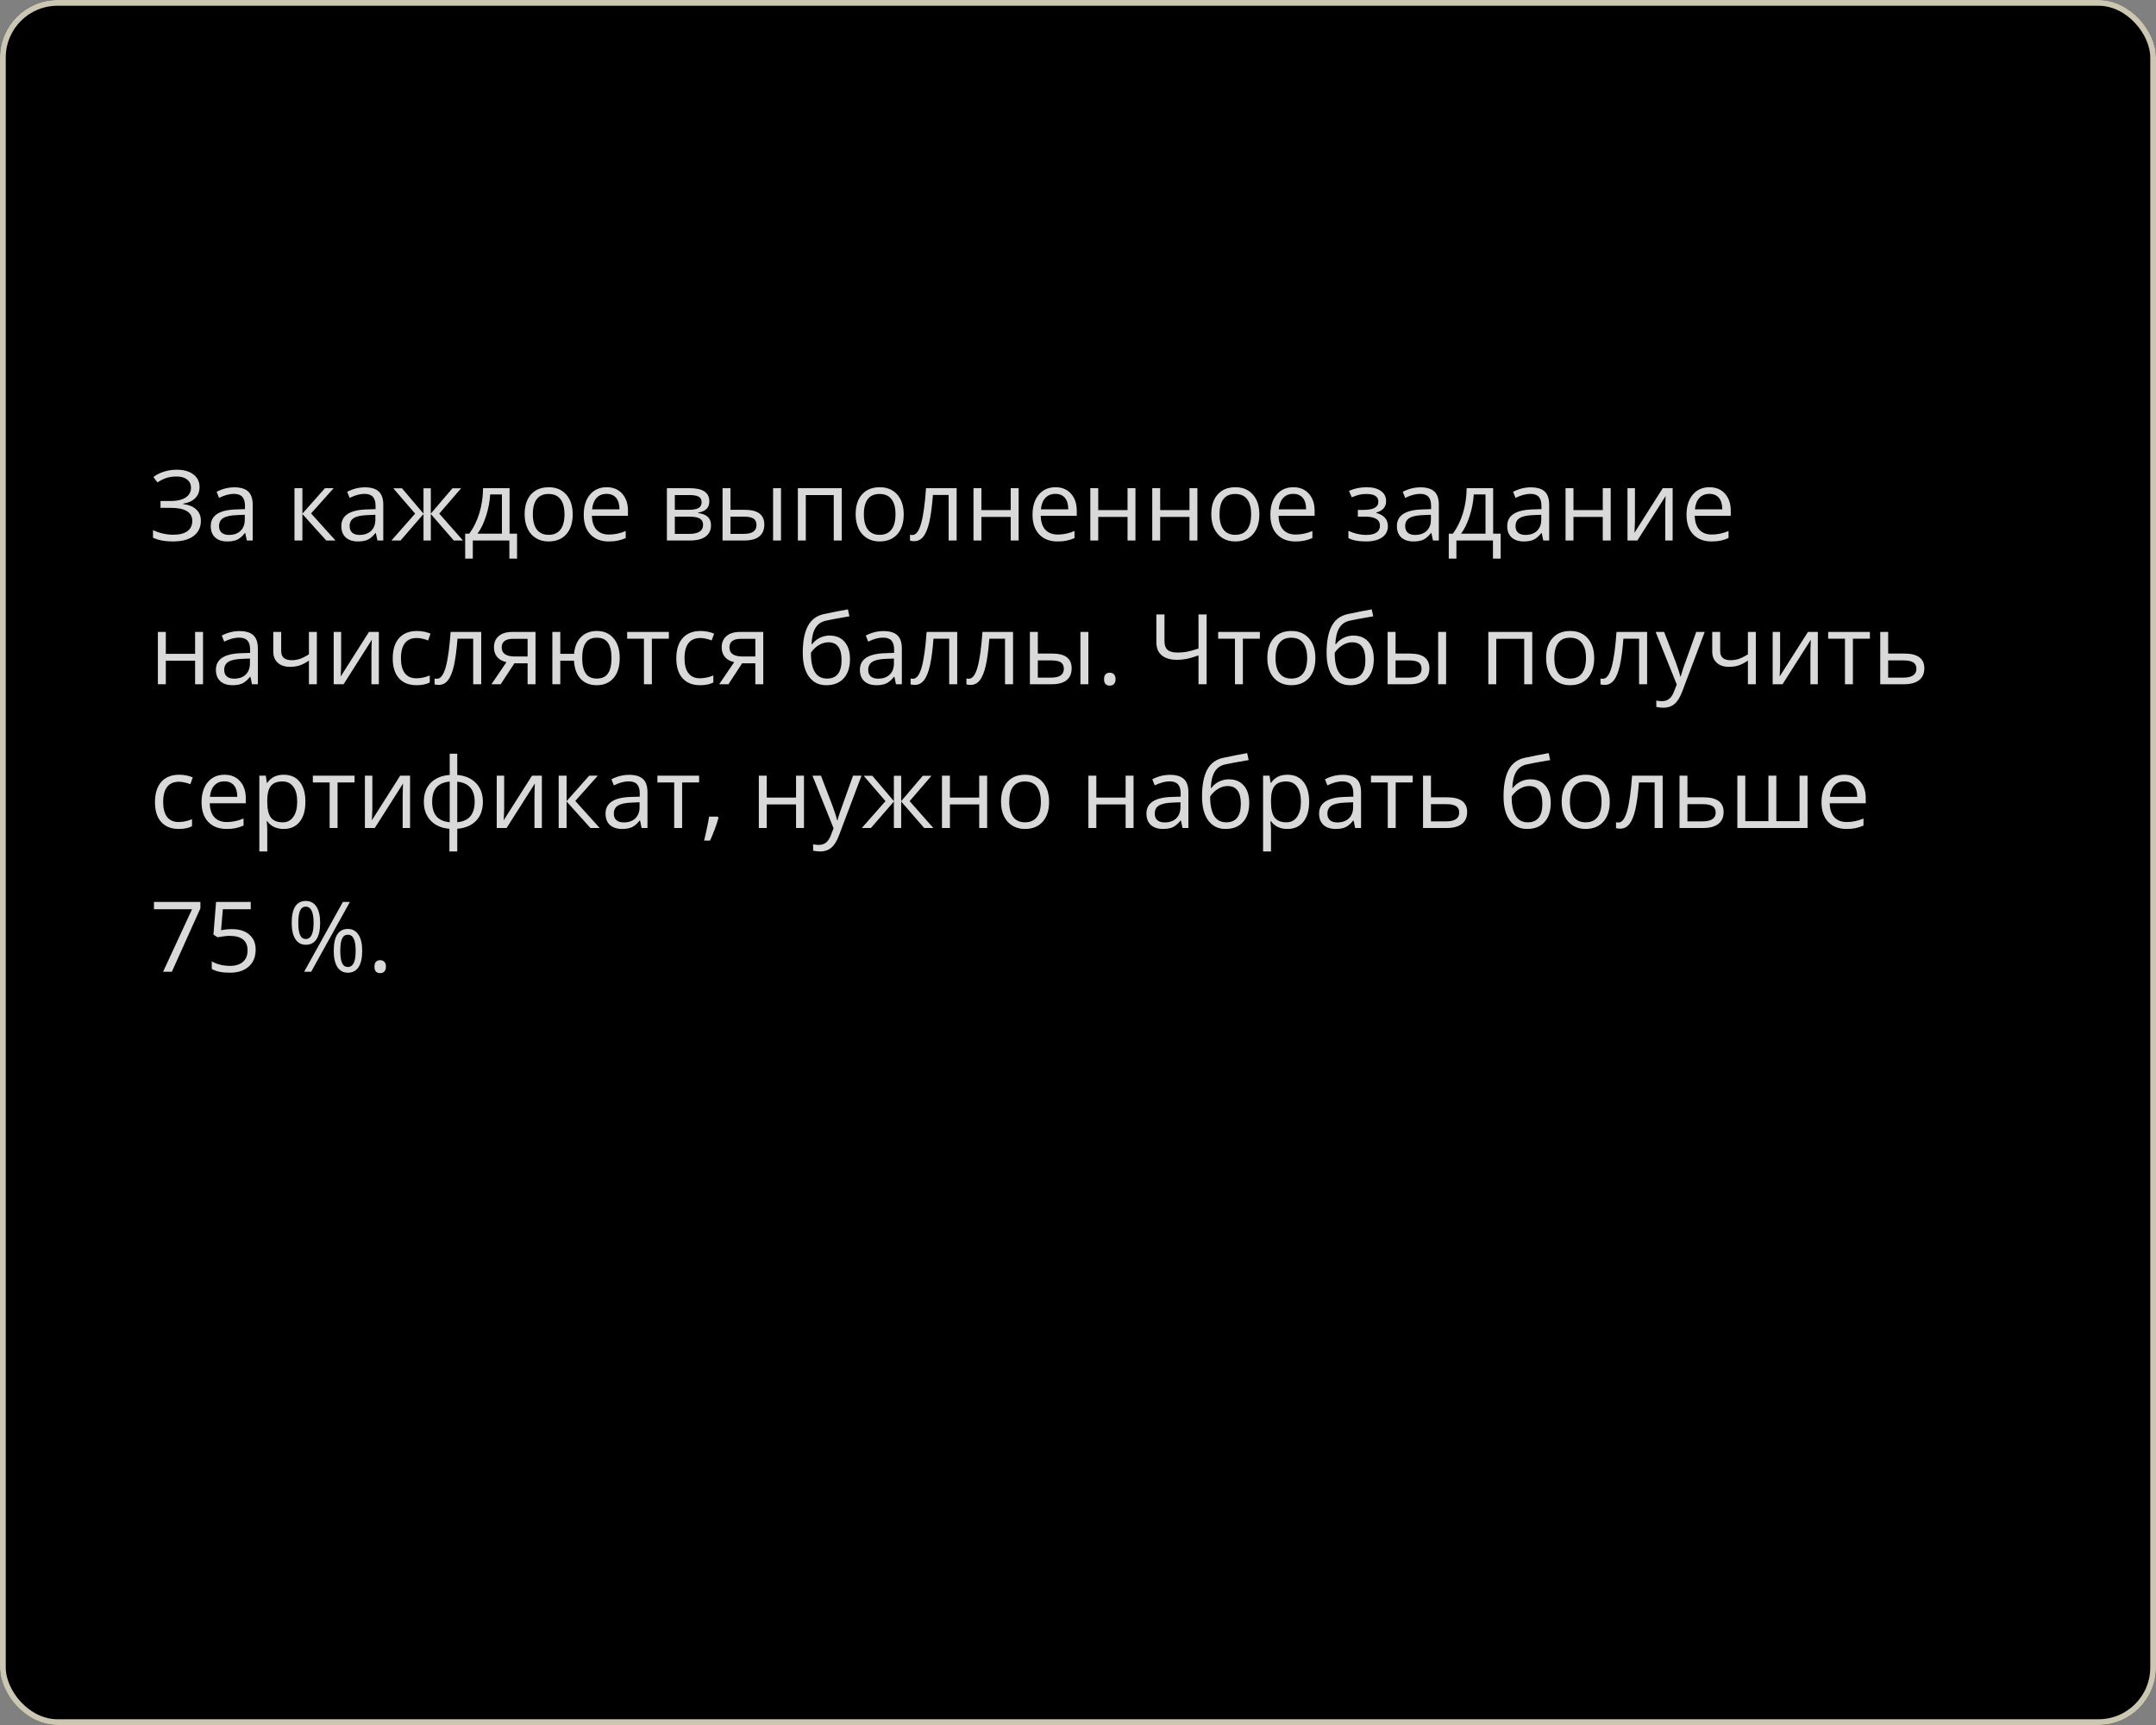 <?xml version="1.0" encoding="UTF-8"?> <svg xmlns="http://www.w3.org/2000/svg" width="375" height="300" viewBox="0 0 375 300" fill="none"><rect x="0" y="0" width="375" height="300" fill="#808080" stroke="none"/> <rect width="375" height="300" rx="10" fill="black"></rect> <rect x="0.5" y="0.5" width="374" height="299" rx="9.5" stroke="#FFF8E0" stroke-opacity="0.8"></rect> <path d="M34.708 84.703C34.708 85.5 34.453 86.147 33.944 86.645C33.44 87.144 32.743 87.459 31.852 87.592V87.658C32.865 87.796 33.631 88.115 34.151 88.613C34.677 89.111 34.94 89.761 34.94 90.564C34.94 91.698 34.517 92.583 33.67 93.22C32.823 93.851 31.628 94.166 30.084 94.166C28.673 94.166 27.516 93.947 26.614 93.51V92.199C27.145 92.453 27.718 92.65 28.332 92.788C28.952 92.926 29.547 92.996 30.117 92.996C31.213 92.996 32.04 92.788 32.599 92.373C33.164 91.958 33.446 91.36 33.446 90.58C33.446 89.838 33.133 89.277 32.508 88.895C31.888 88.513 30.961 88.322 29.727 88.322H27.918V87.135H29.652C30.787 87.135 31.664 86.933 32.284 86.529C32.909 86.12 33.222 85.55 33.222 84.819C33.222 84.227 32.998 83.754 32.549 83.4C32.101 83.046 31.498 82.869 30.74 82.869C30.131 82.869 29.58 82.938 29.088 83.076C28.595 83.215 28.025 83.488 27.378 83.898L26.681 82.952C27.24 82.537 27.865 82.224 28.557 82.014C29.254 81.798 29.976 81.69 30.723 81.69C31.968 81.69 32.942 81.964 33.645 82.512C34.353 83.054 34.708 83.784 34.708 84.703ZM42.934 94L42.66 92.705H42.593C42.139 93.275 41.686 93.662 41.232 93.867C40.784 94.066 40.222 94.166 39.547 94.166C38.645 94.166 37.937 93.934 37.422 93.469C36.913 93.004 36.658 92.343 36.658 91.485C36.658 89.648 38.127 88.685 41.066 88.596L42.61 88.546V87.982C42.61 87.268 42.455 86.742 42.145 86.405C41.841 86.062 41.351 85.89 40.676 85.89C39.918 85.89 39.06 86.123 38.102 86.587L37.679 85.533C38.127 85.29 38.617 85.099 39.148 84.96C39.685 84.822 40.222 84.753 40.759 84.753C41.843 84.753 42.646 84.994 43.166 85.475C43.692 85.957 43.955 86.728 43.955 87.791V94H42.934ZM39.821 93.029C40.678 93.029 41.351 92.794 41.838 92.323C42.33 91.853 42.577 91.194 42.577 90.348V89.526L41.199 89.584C40.103 89.623 39.312 89.794 38.825 90.099C38.343 90.397 38.102 90.865 38.102 91.501C38.102 91.999 38.252 92.379 38.551 92.639C38.855 92.899 39.279 93.029 39.821 93.029ZM56.522 84.902H58.033L54.106 89.293L58.356 94H56.746L52.596 89.393V94H51.218V84.902H52.596V89.327L56.522 84.902ZM65.644 94L65.371 92.705H65.304C64.85 93.275 64.397 93.662 63.943 93.867C63.495 94.066 62.933 94.166 62.258 94.166C61.356 94.166 60.648 93.934 60.133 93.469C59.624 93.004 59.369 92.343 59.369 91.485C59.369 89.648 60.838 88.685 63.777 88.596L65.321 88.546V87.982C65.321 87.268 65.166 86.742 64.856 86.405C64.552 86.062 64.062 85.89 63.387 85.89C62.629 85.89 61.771 86.123 60.813 86.587L60.39 85.533C60.838 85.29 61.328 85.099 61.859 84.96C62.396 84.822 62.933 84.753 63.47 84.753C64.554 84.753 65.357 84.994 65.877 85.475C66.403 85.957 66.665 86.728 66.665 87.791V94H65.644ZM62.532 93.029C63.389 93.029 64.062 92.794 64.549 92.323C65.041 91.853 65.288 91.194 65.288 90.348V89.526L63.91 89.584C62.814 89.623 62.023 89.794 61.536 90.099C61.054 90.397 60.813 90.865 60.813 91.501C60.813 91.999 60.963 92.379 61.262 92.639C61.566 92.899 61.989 93.029 62.532 93.029ZM73.663 84.919H74.933V89.327L78.693 84.919H80.204L76.402 89.327L80.528 94H78.934L74.933 89.393V94H73.663V89.393L69.67 94H68.085L72.202 89.327L68.409 84.919H69.919L73.663 89.327V84.919ZM89.933 97.146H88.596V94H82.238V97.146H80.91V92.813H81.624C82.365 91.806 82.946 90.624 83.367 89.269C83.787 87.913 84.006 86.457 84.022 84.902H88.629V92.813H89.933V97.146ZM87.301 92.813V85.99H85.259C85.187 87.218 84.949 88.463 84.545 89.725C84.147 90.981 83.649 92.011 83.051 92.813H87.301ZM99.611 89.443C99.611 90.926 99.238 92.085 98.491 92.921C97.744 93.751 96.712 94.166 95.394 94.166C94.581 94.166 93.859 93.975 93.228 93.593C92.597 93.211 92.11 92.664 91.767 91.95C91.424 91.236 91.252 90.4 91.252 89.443C91.252 87.96 91.623 86.806 92.365 85.981C93.106 85.151 94.136 84.736 95.453 84.736C96.725 84.736 97.735 85.16 98.482 86.006C99.235 86.853 99.611 87.999 99.611 89.443ZM92.68 89.443C92.68 90.605 92.913 91.49 93.377 92.099C93.842 92.708 94.526 93.012 95.428 93.012C96.33 93.012 97.013 92.711 97.478 92.107C97.948 91.499 98.184 90.611 98.184 89.443C98.184 88.286 97.948 87.409 97.478 86.811C97.013 86.208 96.324 85.907 95.411 85.907C94.509 85.907 93.829 86.203 93.369 86.795C92.91 87.387 92.68 88.27 92.68 89.443ZM105.878 94.166C104.534 94.166 103.471 93.757 102.691 92.938C101.916 92.118 101.529 90.981 101.529 89.526C101.529 88.059 101.889 86.894 102.608 86.031C103.333 85.168 104.304 84.736 105.521 84.736C106.661 84.736 107.563 85.113 108.228 85.865C108.892 86.612 109.224 87.6 109.224 88.829V89.7H102.957C102.984 90.768 103.253 91.579 103.762 92.132C104.276 92.686 104.999 92.962 105.928 92.962C106.908 92.962 107.876 92.758 108.833 92.348V93.577C108.347 93.787 107.884 93.936 107.447 94.025C107.016 94.119 106.493 94.166 105.878 94.166ZM105.505 85.89C104.774 85.89 104.191 86.128 103.753 86.604C103.322 87.08 103.067 87.738 102.99 88.58H107.746C107.746 87.711 107.552 87.047 107.165 86.587C106.778 86.123 106.224 85.89 105.505 85.89ZM123.376 87.185C123.376 87.777 123.205 88.228 122.862 88.538C122.524 88.842 122.048 89.047 121.434 89.152V89.227C122.209 89.332 122.773 89.559 123.127 89.908C123.487 90.256 123.667 90.738 123.667 91.352C123.667 92.199 123.354 92.852 122.729 93.311C122.109 93.77 121.202 94 120.006 94H115.997V84.902H119.99C122.248 84.902 123.376 85.663 123.376 87.185ZM122.289 91.261C122.289 90.768 122.101 90.411 121.725 90.19C121.354 89.963 120.737 89.85 119.874 89.85H117.375V92.846H119.907C121.495 92.846 122.289 92.318 122.289 91.261ZM122.032 87.318C122.032 86.875 121.86 86.562 121.517 86.38C121.18 86.192 120.665 86.098 119.973 86.098H117.375V88.663H119.708C120.56 88.663 121.16 88.558 121.509 88.347C121.857 88.137 122.032 87.794 122.032 87.318ZM127.054 88.663H129.536C130.692 88.663 131.547 88.878 132.101 89.31C132.66 89.736 132.939 90.375 132.939 91.228C132.939 92.141 132.643 92.832 132.051 93.303C131.464 93.768 130.598 94 129.453 94H125.676V84.902H127.054V88.663ZM135.844 94H134.466V84.902H135.844V94ZM127.054 89.85V92.846H129.386C130.847 92.846 131.578 92.334 131.578 91.311C131.578 90.801 131.409 90.431 131.071 90.198C130.734 89.966 130.158 89.85 129.345 89.85H127.054ZM140.152 94H138.774V84.902H146.411V94H145.017V86.098H140.152V94ZM157.186 89.443C157.186 90.926 156.812 92.085 156.065 92.921C155.318 93.751 154.286 94.166 152.969 94.166C152.155 94.166 151.433 93.975 150.802 93.593C150.171 93.211 149.684 92.664 149.341 91.95C148.998 91.236 148.827 90.4 148.827 89.443C148.827 87.96 149.197 86.806 149.939 85.981C150.681 85.151 151.71 84.736 153.027 84.736C154.3 84.736 155.31 85.16 156.057 86.006C156.809 86.853 157.186 87.999 157.186 89.443ZM150.254 89.443C150.254 90.605 150.487 91.49 150.952 92.099C151.417 92.708 152.1 93.012 153.002 93.012C153.904 93.012 154.587 92.711 155.052 92.107C155.523 91.499 155.758 90.611 155.758 89.443C155.758 88.286 155.523 87.409 155.052 86.811C154.587 86.208 153.898 85.907 152.985 85.907C152.083 85.907 151.403 86.203 150.943 86.795C150.484 87.387 150.254 88.27 150.254 89.443ZM166.391 94H164.997V86.081H162.266C162.116 88.051 161.909 89.614 161.643 90.771C161.377 91.928 161.032 92.774 160.605 93.311C160.185 93.848 159.648 94.116 158.995 94.116C158.696 94.116 158.458 94.083 158.281 94.017V92.996C158.403 93.029 158.541 93.045 158.696 93.045C159.333 93.045 159.839 92.373 160.215 91.028C160.592 89.684 160.877 87.642 161.07 84.902H166.391V94ZM170.699 84.902V88.712H175.796V84.902H177.174V94H175.796V89.899H170.699V94H169.321V84.902H170.699ZM183.939 94.166C182.594 94.166 181.532 93.757 180.751 92.938C179.977 92.118 179.589 90.981 179.589 89.526C179.589 88.059 179.949 86.894 180.668 86.031C181.393 85.168 182.365 84.736 183.582 84.736C184.722 84.736 185.624 85.113 186.288 85.865C186.952 86.612 187.284 87.6 187.284 88.829V89.7H181.017C181.045 90.768 181.313 91.579 181.822 92.132C182.337 92.686 183.059 92.962 183.989 92.962C184.968 92.962 185.937 92.758 186.894 92.348V93.577C186.407 93.787 185.945 93.936 185.508 94.025C185.076 94.119 184.553 94.166 183.939 94.166ZM183.565 85.89C182.835 85.89 182.251 86.128 181.814 86.604C181.382 87.08 181.128 87.738 181.05 88.58H185.807C185.807 87.711 185.613 87.047 185.226 86.587C184.838 86.123 184.285 85.89 183.565 85.89ZM191.02 84.902V88.712H196.116V84.902H197.494V94H196.116V89.899H191.02V94H189.642V84.902H191.02ZM201.794 84.902V88.712H206.891V84.902H208.269V94H206.891V89.899H201.794V94H200.416V84.902H201.794ZM219.043 89.443C219.043 90.926 218.669 92.085 217.922 92.921C217.175 93.751 216.143 94.166 214.826 94.166C214.013 94.166 213.291 93.975 212.66 93.593C212.029 93.211 211.542 92.664 211.199 91.95C210.856 91.236 210.684 90.4 210.684 89.443C210.684 87.96 211.055 86.806 211.796 85.981C212.538 85.151 213.567 84.736 214.884 84.736C216.157 84.736 217.167 85.16 217.914 86.006C218.667 86.853 219.043 87.999 219.043 89.443ZM212.112 89.443C212.112 90.605 212.344 91.49 212.809 92.099C213.274 92.708 213.957 93.012 214.859 93.012C215.761 93.012 216.445 92.711 216.91 92.107C217.38 91.499 217.615 90.611 217.615 89.443C217.615 88.286 217.38 87.409 216.91 86.811C216.445 86.208 215.756 85.907 214.843 85.907C213.941 85.907 213.26 86.203 212.801 86.795C212.341 87.387 212.112 88.27 212.112 89.443ZM225.31 94.166C223.965 94.166 222.903 93.757 222.123 92.938C221.348 92.118 220.96 90.981 220.96 89.526C220.96 88.059 221.32 86.894 222.04 86.031C222.764 85.168 223.736 84.736 224.953 84.736C226.093 84.736 226.995 85.113 227.659 85.865C228.323 86.612 228.655 87.6 228.655 88.829V89.7H222.388C222.416 90.768 222.684 91.579 223.193 92.132C223.708 92.686 224.43 92.962 225.36 92.962C226.339 92.962 227.308 92.758 228.265 92.348V93.577C227.778 93.787 227.316 93.936 226.879 94.025C226.447 94.119 225.924 94.166 225.31 94.166ZM224.937 85.89C224.206 85.89 223.622 86.128 223.185 86.604C222.753 87.08 222.499 87.738 222.421 88.58H227.178C227.178 87.711 226.984 87.047 226.597 86.587C226.209 86.123 225.656 85.89 224.937 85.89ZM237.164 88.679C238.885 88.679 239.745 88.203 239.745 87.251C239.745 86.355 239.048 85.907 237.653 85.907C237.227 85.907 236.84 85.945 236.491 86.023C236.143 86.1 235.686 86.255 235.122 86.488L234.632 85.367C235.573 84.947 236.599 84.736 237.711 84.736C238.757 84.736 239.582 84.952 240.185 85.384C240.788 85.81 241.09 86.394 241.09 87.135C241.09 88.153 240.523 88.82 239.388 89.136V89.202C240.085 89.407 240.595 89.7 240.916 90.082C241.236 90.458 241.397 90.931 241.397 91.501C241.397 92.343 241.057 92.998 240.376 93.469C239.701 93.934 238.766 94.166 237.57 94.166C236.259 94.166 235.246 93.97 234.532 93.577V92.315C235.545 92.791 236.569 93.029 237.604 93.029C238.4 93.029 239.001 92.893 239.405 92.622C239.814 92.345 240.019 91.95 240.019 91.435C240.019 90.378 239.159 89.85 237.438 89.85H236.176V88.679H237.164ZM249.241 94L248.967 92.705H248.901C248.447 93.275 247.993 93.662 247.54 93.867C247.091 94.066 246.53 94.166 245.854 94.166C244.952 94.166 244.244 93.934 243.729 93.469C243.22 93.004 242.966 92.343 242.966 91.485C242.966 89.648 244.435 88.685 247.374 88.596L248.917 88.546V87.982C248.917 87.268 248.763 86.742 248.453 86.405C248.148 86.062 247.659 85.89 246.983 85.89C246.225 85.89 245.368 86.123 244.41 86.587L243.987 85.533C244.435 85.29 244.925 85.099 245.456 84.96C245.993 84.822 246.53 84.753 247.066 84.753C248.151 84.753 248.953 84.994 249.474 85.475C249.999 85.957 250.262 86.728 250.262 87.791V94H249.241ZM246.128 93.029C246.986 93.029 247.659 92.794 248.146 92.323C248.638 91.853 248.884 91.194 248.884 90.348V89.526L247.506 89.584C246.411 89.623 245.619 89.794 245.132 90.099C244.651 90.397 244.41 90.865 244.41 91.501C244.41 91.999 244.56 92.379 244.858 92.639C245.163 92.899 245.586 93.029 246.128 93.029ZM261.012 97.146H259.675V94H253.317V97.146H251.989V92.813H252.703C253.444 91.806 254.025 90.624 254.446 89.269C254.866 87.913 255.085 86.457 255.102 84.902H259.708V92.813H261.012V97.146ZM258.38 92.813V85.99H256.338C256.266 87.218 256.028 88.463 255.625 89.725C255.226 90.981 254.728 92.011 254.13 92.813H258.38ZM268.433 94L268.159 92.705H268.092C267.639 93.275 267.185 93.662 266.731 93.867C266.283 94.066 265.721 94.166 265.046 94.166C264.144 94.166 263.436 93.934 262.921 93.469C262.412 93.004 262.157 92.343 262.157 91.485C262.157 89.648 263.626 88.685 266.565 88.596L268.109 88.546V87.982C268.109 87.268 267.954 86.742 267.644 86.405C267.34 86.062 266.85 85.89 266.175 85.89C265.417 85.89 264.559 86.123 263.602 86.587L263.178 85.533C263.626 85.29 264.116 85.099 264.647 84.96C265.184 84.822 265.721 84.753 266.258 84.753C267.342 84.753 268.145 84.994 268.665 85.475C269.191 85.957 269.454 86.728 269.454 87.791V94H268.433ZM265.32 93.029C266.178 93.029 266.85 92.794 267.337 92.323C267.829 91.853 268.076 91.194 268.076 90.348V89.526L266.698 89.584C265.602 89.623 264.811 89.794 264.324 90.099C263.842 90.397 263.602 90.865 263.602 91.501C263.602 91.999 263.751 92.379 264.05 92.639C264.354 92.899 264.778 93.029 265.32 93.029ZM273.679 84.902V88.712H278.775V84.902H280.153V94H278.775V89.899H273.679V94H272.301V84.902H273.679ZM284.37 84.902V90.671L284.312 92.182L284.287 92.655L289.209 84.902H290.928V94H289.641V88.439L289.666 87.343L289.708 86.264L284.793 94H283.075V84.902H284.37ZM297.693 94.166C296.348 94.166 295.286 93.757 294.505 92.938C293.731 92.118 293.343 90.981 293.343 89.526C293.343 88.059 293.703 86.894 294.422 86.031C295.147 85.168 296.118 84.736 297.336 84.736C298.476 84.736 299.378 85.113 300.042 85.865C300.706 86.612 301.038 87.6 301.038 88.829V89.7H294.771C294.799 90.768 295.067 91.579 295.576 92.132C296.091 92.686 296.813 92.962 297.743 92.962C298.722 92.962 299.691 92.758 300.648 92.348V93.577C300.161 93.787 299.699 93.936 299.262 94.025C298.83 94.119 298.307 94.166 297.693 94.166ZM297.319 85.89C296.589 85.89 296.005 86.128 295.568 86.604C295.136 87.08 294.882 87.738 294.804 88.58H299.561C299.561 87.711 299.367 87.047 298.979 86.587C298.592 86.123 298.039 85.89 297.319 85.89ZM28.839 109.902V113.712H33.935V109.902H35.313V119H33.935V114.899H28.839V119H27.461V109.902H28.839ZM43.83 119L43.556 117.705H43.49C43.036 118.275 42.582 118.662 42.128 118.867C41.68 119.066 41.118 119.166 40.443 119.166C39.541 119.166 38.833 118.934 38.318 118.469C37.809 118.004 37.555 117.343 37.555 116.485C37.555 114.648 39.024 113.685 41.962 113.596L43.506 113.546V112.982C43.506 112.268 43.351 111.742 43.041 111.405C42.737 111.062 42.247 110.89 41.572 110.89C40.814 110.89 39.956 111.123 38.999 111.587L38.576 110.533C39.024 110.29 39.514 110.099 40.045 109.96C40.582 109.822 41.118 109.753 41.655 109.753C42.74 109.753 43.542 109.994 44.062 110.475C44.588 110.957 44.851 111.729 44.851 112.791V119H43.83ZM40.717 118.029C41.575 118.029 42.247 117.794 42.734 117.323C43.227 116.853 43.473 116.194 43.473 115.348V114.526L42.095 114.584C40.999 114.623 40.208 114.794 39.721 115.099C39.24 115.397 38.999 115.865 38.999 116.501C38.999 117 39.148 117.379 39.447 117.639C39.752 117.899 40.175 118.029 40.717 118.029ZM48.91 109.902V113.223C48.91 114.285 49.516 114.816 50.728 114.816C51.232 114.816 51.713 114.739 52.172 114.584C52.632 114.429 53.152 114.166 53.733 113.795V109.902H55.111V119H53.733V114.883C53.152 115.281 52.612 115.563 52.114 115.729C51.622 115.89 51.063 115.97 50.438 115.97C49.53 115.97 48.819 115.732 48.304 115.256C47.79 114.78 47.532 114.136 47.532 113.322V109.902H48.91ZM59.336 109.902V115.671L59.278 117.182L59.253 117.655L64.175 109.902H65.894V119H64.607V113.438L64.632 112.343L64.673 111.264L59.759 119H58.041V109.902H59.336ZM72.451 119.166C71.134 119.166 70.113 118.762 69.388 117.954C68.669 117.141 68.309 115.992 68.309 114.509C68.309 112.987 68.674 111.812 69.405 110.981C70.141 110.151 71.187 109.736 72.543 109.736C72.98 109.736 73.417 109.783 73.854 109.877C74.291 109.972 74.634 110.082 74.883 110.209L74.46 111.38C74.156 111.258 73.824 111.159 73.464 111.081C73.104 110.998 72.786 110.957 72.509 110.957C70.661 110.957 69.737 112.135 69.737 114.493C69.737 115.611 69.961 116.468 70.409 117.066C70.863 117.664 71.533 117.962 72.418 117.962C73.176 117.962 73.954 117.799 74.751 117.473V118.693C74.142 119.008 73.375 119.166 72.451 119.166ZM83.699 119H82.304V111.081H79.573C79.424 113.051 79.216 114.614 78.951 115.771C78.685 116.928 78.339 117.774 77.913 118.311C77.493 118.848 76.956 119.116 76.303 119.116C76.004 119.116 75.766 119.083 75.589 119.017V117.996C75.711 118.029 75.849 118.045 76.004 118.045C76.64 118.045 77.147 117.373 77.523 116.028C77.899 114.684 78.184 112.642 78.378 109.902H83.699V119ZM87.085 119H85.475L88.09 115.157C87.387 115.002 86.847 114.703 86.471 114.26C86.1 113.812 85.915 113.25 85.915 112.575C85.915 111.745 86.195 111.092 86.753 110.616C87.312 110.14 88.093 109.902 89.094 109.902H93.145V119H91.767V115.364H89.468L87.085 119ZM87.26 112.592C87.26 113.643 88.023 114.169 89.551 114.169H91.767V111.098H89.269C87.929 111.098 87.26 111.596 87.26 112.592ZM107.788 114.443C107.788 115.931 107.431 117.091 106.717 117.921C106.008 118.751 105.035 119.166 103.795 119.166C102.616 119.166 101.681 118.798 100.989 118.062C100.298 117.32 99.913 116.266 99.835 114.899H97.453V119H96.075V109.902H97.453V113.712H99.852C99.963 112.451 100.367 111.474 101.064 110.782C101.761 110.085 102.683 109.736 103.828 109.736C105.046 109.736 106.008 110.16 106.717 111.006C107.431 111.847 107.788 112.993 107.788 114.443ZM101.263 114.443C101.263 115.611 101.465 116.499 101.869 117.107C102.273 117.711 102.921 118.012 103.812 118.012C104.686 118.012 105.328 117.719 105.737 117.132C106.152 116.54 106.36 115.644 106.36 114.443C106.36 113.281 106.158 112.401 105.754 111.803C105.35 111.206 104.702 110.907 103.812 110.907C102.921 110.907 102.273 111.206 101.869 111.803C101.465 112.401 101.263 113.281 101.263 114.443ZM116.337 111.081H113.382V119H112.004V111.081H109.083V109.902H116.337V111.081ZM121.774 119.166C120.457 119.166 119.436 118.762 118.711 117.954C117.992 117.141 117.632 115.992 117.632 114.509C117.632 112.987 117.998 111.812 118.728 110.981C119.464 110.151 120.51 109.736 121.866 109.736C122.303 109.736 122.74 109.783 123.177 109.877C123.614 109.972 123.958 110.082 124.207 110.209L123.783 111.38C123.479 111.258 123.147 111.159 122.787 111.081C122.427 110.998 122.109 110.957 121.833 110.957C119.984 110.957 119.06 112.135 119.06 114.493C119.06 115.611 119.284 116.468 119.732 117.066C120.186 117.664 120.856 117.962 121.741 117.962C122.499 117.962 123.277 117.799 124.074 117.473V118.693C123.465 119.008 122.699 119.166 121.774 119.166ZM126.697 119H125.086L127.701 115.157C126.998 115.002 126.459 114.703 126.083 114.26C125.712 113.812 125.526 113.25 125.526 112.575C125.526 111.745 125.806 111.092 126.365 110.616C126.924 110.14 127.704 109.902 128.706 109.902H132.756V119H131.378V115.364H129.079L126.697 119ZM126.871 112.592C126.871 113.643 127.635 114.169 129.162 114.169H131.378V111.098H128.88C127.541 111.098 126.871 111.596 126.871 112.592ZM139.629 113.546C139.629 111.554 139.923 110.002 140.509 108.89C141.096 107.772 142.026 107.075 143.298 106.798C144.881 106.46 146.276 106.186 147.482 105.976L147.739 107.188C145.819 107.509 144.447 107.764 143.622 107.952C142.82 108.134 142.216 108.566 141.812 109.247C141.414 109.927 141.195 110.854 141.157 112.027H141.256C141.599 111.562 142.042 111.197 142.584 110.932C143.127 110.666 143.694 110.533 144.286 110.533C145.404 110.533 146.276 110.896 146.901 111.621C147.526 112.346 147.839 113.35 147.839 114.634C147.839 116.056 147.476 117.168 146.751 117.971C146.027 118.768 145.017 119.166 143.722 119.166C142.443 119.166 141.442 118.676 140.717 117.697C139.992 116.717 139.629 115.334 139.629 113.546ZM143.846 118.012C145.534 118.012 146.378 116.936 146.378 114.783C146.378 112.73 145.611 111.704 144.079 111.704C143.658 111.704 143.251 111.792 142.858 111.969C142.471 112.141 142.114 112.37 141.788 112.658C141.467 112.946 141.218 113.242 141.041 113.546C141.041 115.002 141.27 116.111 141.729 116.875C142.189 117.633 142.894 118.012 143.846 118.012ZM155.841 119L155.567 117.705H155.5C155.047 118.275 154.593 118.662 154.139 118.867C153.691 119.066 153.129 119.166 152.454 119.166C151.552 119.166 150.844 118.934 150.329 118.469C149.82 118.004 149.565 117.343 149.565 116.485C149.565 114.648 151.035 113.685 153.973 113.596L155.517 113.546V112.982C155.517 112.268 155.362 111.742 155.052 111.405C154.748 111.062 154.258 110.89 153.583 110.89C152.825 110.89 151.967 111.123 151.01 111.587L150.586 110.533C151.035 110.29 151.524 110.099 152.056 109.96C152.592 109.822 153.129 109.753 153.666 109.753C154.751 109.753 155.553 109.994 156.073 110.475C156.599 110.957 156.862 111.729 156.862 112.791V119H155.841ZM152.728 118.029C153.586 118.029 154.258 117.794 154.745 117.323C155.238 116.853 155.484 116.194 155.484 115.348V114.526L154.106 114.584C153.01 114.623 152.219 114.794 151.732 115.099C151.25 115.397 151.01 115.865 151.01 116.501C151.01 117 151.159 117.379 151.458 117.639C151.762 117.899 152.186 118.029 152.728 118.029ZM166.491 119H165.096V111.081H162.365C162.216 113.051 162.008 114.614 161.743 115.771C161.477 116.928 161.131 117.774 160.705 118.311C160.285 118.848 159.748 119.116 159.095 119.116C158.796 119.116 158.558 119.083 158.381 119.017V117.996C158.503 118.029 158.641 118.045 158.796 118.045C159.432 118.045 159.939 117.373 160.315 116.028C160.691 114.684 160.976 112.642 161.17 109.902H166.491V119ZM176.203 119H174.808V111.081H172.077C171.928 113.051 171.72 114.614 171.455 115.771C171.189 116.928 170.843 117.774 170.417 118.311C169.996 118.848 169.46 119.116 168.807 119.116C168.508 119.116 168.27 119.083 168.093 119.017V117.996C168.215 118.029 168.353 118.045 168.508 118.045C169.144 118.045 169.651 117.373 170.027 116.028C170.403 114.684 170.688 112.642 170.882 109.902H176.203V119ZM180.511 113.663H182.993C184.149 113.663 185.004 113.878 185.558 114.31C186.117 114.736 186.396 115.375 186.396 116.228C186.396 117.141 186.1 117.832 185.508 118.303C184.921 118.768 184.055 119 182.91 119H179.133V109.902H180.511V113.663ZM189.301 119H187.923V109.902H189.301V119ZM180.511 114.85V117.846H182.843C184.304 117.846 185.035 117.334 185.035 116.311C185.035 115.801 184.866 115.431 184.528 115.198C184.191 114.966 183.615 114.85 182.802 114.85H180.511ZM192.032 118.12C192.032 117.749 192.115 117.47 192.281 117.282C192.453 117.088 192.696 116.991 193.012 116.991C193.333 116.991 193.582 117.088 193.759 117.282C193.941 117.47 194.033 117.749 194.033 118.12C194.033 118.48 193.941 118.757 193.759 118.95C193.576 119.144 193.327 119.241 193.012 119.241C192.729 119.241 192.494 119.155 192.306 118.983C192.124 118.806 192.032 118.519 192.032 118.12ZM209.871 119H208.459V113.986C207.635 114.28 206.949 114.482 206.401 114.592C205.853 114.697 205.286 114.75 204.699 114.75C203.554 114.75 202.671 114.487 202.051 113.961C201.437 113.436 201.13 112.678 201.13 111.687V106.864H202.541V111.521C202.541 112.191 202.715 112.686 203.064 113.007C203.418 113.328 203.991 113.488 204.782 113.488C205.319 113.488 205.831 113.45 206.318 113.372C206.81 113.289 207.524 113.095 208.459 112.791V106.864H209.871V119ZM219.134 111.081H216.179V119H214.801V111.081H211.879V109.902H219.134V111.081ZM228.788 114.443C228.788 115.926 228.415 117.085 227.667 117.921C226.92 118.751 225.888 119.166 224.571 119.166C223.758 119.166 223.036 118.975 222.405 118.593C221.774 118.211 221.287 117.664 220.944 116.95C220.601 116.236 220.429 115.4 220.429 114.443C220.429 112.96 220.8 111.806 221.542 110.981C222.283 110.151 223.312 109.736 224.629 109.736C225.902 109.736 226.912 110.16 227.659 111.006C228.412 111.853 228.788 112.999 228.788 114.443ZM221.857 114.443C221.857 115.605 222.089 116.49 222.554 117.099C223.019 117.708 223.702 118.012 224.604 118.012C225.507 118.012 226.19 117.711 226.655 117.107C227.125 116.499 227.36 115.611 227.36 114.443C227.36 113.286 227.125 112.409 226.655 111.812C226.19 111.208 225.501 110.907 224.588 110.907C223.686 110.907 223.005 111.203 222.546 111.795C222.087 112.387 221.857 113.27 221.857 114.443ZM230.739 113.546C230.739 111.554 231.032 110.002 231.619 108.89C232.205 107.772 233.135 107.075 234.408 106.798C235.99 106.46 237.385 106.186 238.591 105.976L238.849 107.188C236.928 107.509 235.556 107.764 234.731 107.952C233.929 108.134 233.326 108.566 232.922 109.247C232.523 109.927 232.305 110.854 232.266 112.027H232.366C232.709 111.562 233.152 111.197 233.694 110.932C234.236 110.666 234.803 110.533 235.396 110.533C236.513 110.533 237.385 110.896 238.01 111.621C238.636 112.346 238.948 113.35 238.948 114.634C238.948 116.056 238.586 117.168 237.861 117.971C237.136 118.768 236.126 119.166 234.831 119.166C233.553 119.166 232.551 118.676 231.826 117.697C231.101 116.717 230.739 115.334 230.739 113.546ZM234.956 118.012C236.643 118.012 237.487 116.936 237.487 114.783C237.487 112.73 236.721 111.704 235.188 111.704C234.767 111.704 234.361 111.792 233.968 111.969C233.58 112.141 233.223 112.37 232.897 112.658C232.576 112.946 232.327 113.242 232.15 113.546C232.15 115.002 232.38 116.111 232.839 116.875C233.298 117.633 234.004 118.012 234.956 118.012ZM242.733 113.663H245.215C246.372 113.663 247.227 113.878 247.78 114.31C248.339 114.736 248.619 115.375 248.619 116.228C248.619 117.141 248.323 117.832 247.73 118.303C247.144 118.768 246.278 119 245.132 119H241.355V109.902H242.733V113.663ZM251.524 119H250.146V109.902H251.524V119ZM242.733 114.85V117.846H245.066C246.527 117.846 247.257 117.334 247.257 116.311C247.257 115.801 247.089 115.431 246.751 115.198C246.413 114.966 245.838 114.85 245.024 114.85H242.733ZM260.248 119H258.87V109.902H266.507V119H265.112V111.098H260.248V119ZM277.281 114.443C277.281 115.926 276.908 117.085 276.161 117.921C275.414 118.751 274.382 119.166 273.064 119.166C272.251 119.166 271.529 118.975 270.898 118.593C270.267 118.211 269.78 117.664 269.437 116.95C269.094 116.236 268.922 115.4 268.922 114.443C268.922 112.96 269.293 111.806 270.035 110.981C270.776 110.151 271.806 109.736 273.123 109.736C274.395 109.736 275.405 110.16 276.152 111.006C276.905 111.853 277.281 112.999 277.281 114.443ZM270.35 114.443C270.35 115.605 270.583 116.49 271.047 117.099C271.512 117.708 272.196 118.012 273.098 118.012C274 118.012 274.683 117.711 275.148 117.107C275.618 116.499 275.854 115.611 275.854 114.443C275.854 113.286 275.618 112.409 275.148 111.812C274.683 111.208 273.994 110.907 273.081 110.907C272.179 110.907 271.498 111.203 271.039 111.795C270.58 112.387 270.35 113.27 270.35 114.443ZM286.487 119H285.092V111.081H282.361C282.212 113.051 282.004 114.614 281.739 115.771C281.473 116.928 281.127 117.774 280.701 118.311C280.281 118.848 279.744 119.116 279.091 119.116C278.792 119.116 278.554 119.083 278.377 119.017V117.996C278.499 118.029 278.637 118.045 278.792 118.045C279.428 118.045 279.935 117.373 280.311 116.028C280.687 114.684 280.972 112.642 281.166 109.902H286.487V119ZM287.973 109.902H289.45L291.442 115.09C291.88 116.275 292.151 117.13 292.256 117.655H292.322C292.394 117.373 292.544 116.892 292.771 116.211C293.003 115.525 293.756 113.422 295.028 109.902H296.506L292.596 120.262C292.209 121.285 291.755 122.01 291.235 122.437C290.72 122.868 290.087 123.084 289.334 123.084C288.913 123.084 288.498 123.037 288.089 122.943V121.839C288.393 121.905 288.734 121.938 289.11 121.938C290.056 121.938 290.731 121.407 291.135 120.345L291.642 119.05L287.973 109.902ZM299.195 109.902V113.223C299.195 114.285 299.801 114.816 301.013 114.816C301.517 114.816 301.998 114.739 302.458 114.584C302.917 114.429 303.437 114.166 304.018 113.795V109.902H305.396V119H304.018V114.883C303.437 115.281 302.897 115.563 302.399 115.729C301.907 115.89 301.348 115.97 300.723 115.97C299.815 115.97 299.104 115.732 298.589 115.256C298.075 114.78 297.817 114.136 297.817 113.322V109.902H299.195ZM309.621 109.902V115.671L309.563 117.182L309.538 117.655L314.46 109.902H316.179V119H314.892V113.438L314.917 112.343L314.958 111.264L310.044 119H308.326V109.902H309.621ZM325.235 111.081H322.28V119H320.902V111.081H317.98V109.902H325.235V111.081ZM328.414 113.663H331.22C333.544 113.663 334.706 114.518 334.706 116.228C334.706 117.124 334.402 117.81 333.793 118.286C333.19 118.762 332.304 119 331.137 119H327.036V109.902H328.414V113.663ZM328.414 114.85V117.846H331.07C331.801 117.846 332.36 117.719 332.747 117.464C333.134 117.21 333.328 116.825 333.328 116.311C333.328 115.807 333.148 115.439 332.789 115.207C332.434 114.969 331.848 114.85 331.029 114.85H328.414ZM31.097 144.166C29.78 144.166 28.759 143.762 28.034 142.954C27.314 142.141 26.955 140.992 26.955 139.509C26.955 137.987 27.32 136.812 28.05 135.981C28.786 135.151 29.832 134.736 31.188 134.736C31.625 134.736 32.062 134.783 32.499 134.877C32.937 134.972 33.28 135.082 33.529 135.209L33.105 136.38C32.801 136.258 32.469 136.159 32.109 136.081C31.75 135.998 31.431 135.957 31.155 135.957C29.306 135.957 28.382 137.135 28.382 139.493C28.382 140.611 28.606 141.468 29.055 142.066C29.509 142.664 30.178 142.962 31.064 142.962C31.822 142.962 32.599 142.799 33.396 142.473V143.693C32.787 144.008 32.021 144.166 31.097 144.166ZM39.406 144.166C38.061 144.166 36.998 143.757 36.218 142.938C35.444 142.118 35.056 140.981 35.056 139.526C35.056 138.059 35.416 136.895 36.135 136.031C36.86 135.168 37.831 134.736 39.049 134.736C40.189 134.736 41.091 135.113 41.755 135.865C42.419 136.612 42.751 137.6 42.751 138.829V139.7H36.484C36.512 140.768 36.78 141.579 37.289 142.132C37.804 142.686 38.526 142.962 39.456 142.962C40.435 142.962 41.404 142.758 42.361 142.348V143.577C41.874 143.787 41.412 143.936 40.975 144.025C40.543 144.119 40.02 144.166 39.406 144.166ZM39.032 135.89C38.302 135.89 37.718 136.128 37.281 136.604C36.849 137.08 36.595 137.738 36.517 138.58H41.273C41.273 137.711 41.08 137.047 40.692 136.587C40.305 136.123 39.752 135.89 39.032 135.89ZM49.342 144.166C48.75 144.166 48.207 144.058 47.715 143.842C47.228 143.621 46.818 143.283 46.486 142.83H46.387C46.453 143.361 46.486 143.864 46.486 144.34V148.084H45.108V134.902H46.229L46.42 136.147H46.486C46.84 135.649 47.253 135.29 47.723 135.068C48.194 134.847 48.733 134.736 49.342 134.736C50.548 134.736 51.478 135.149 52.131 135.973C52.789 136.798 53.119 137.954 53.119 139.443C53.119 140.937 52.784 142.099 52.114 142.929C51.45 143.754 50.526 144.166 49.342 144.166ZM49.143 135.907C48.213 135.907 47.541 136.164 47.126 136.679C46.71 137.193 46.497 138.012 46.486 139.136V139.443C46.486 140.721 46.699 141.637 47.126 142.19C47.552 142.738 48.235 143.012 49.176 143.012C49.962 143.012 50.576 142.694 51.019 142.058C51.467 141.421 51.691 140.544 51.691 139.426C51.691 138.292 51.467 137.423 51.019 136.82C50.576 136.211 49.95 135.907 49.143 135.907ZM61.669 136.081H58.713V144H57.335V136.081H54.414V134.902H61.669V136.081ZM64.765 134.902V140.671L64.707 142.182L64.682 142.655L69.604 134.902H71.322V144H70.036V138.438L70.061 137.343L70.102 136.264L65.188 144H63.47V134.902H64.765ZM83.989 139.443C83.989 140.821 83.596 141.919 82.811 142.738C82.03 143.552 80.937 144.017 79.532 144.133V148.084H78.17V144.133C76.798 144.028 75.713 143.557 74.916 142.722C74.12 141.886 73.721 140.793 73.721 139.443C73.721 138.065 74.117 136.969 74.908 136.156C75.705 135.342 76.809 134.88 78.22 134.77V131.084H79.532V134.77C80.921 134.897 82.011 135.375 82.802 136.206C83.594 137.036 83.989 138.115 83.989 139.443ZM75.165 139.443C75.165 140.505 75.409 141.338 75.896 141.941C76.383 142.545 77.158 142.896 78.22 142.996V135.923C77.197 136.017 76.43 136.352 75.921 136.928C75.417 137.498 75.165 138.336 75.165 139.443ZM82.561 139.443C82.561 137.323 81.552 136.156 79.532 135.94V142.996C80.583 142.89 81.35 142.536 81.831 141.933C82.318 141.33 82.561 140.5 82.561 139.443ZM87.691 134.902V140.671L87.633 142.182L87.608 142.655L92.531 134.902H94.249V144H92.962V138.438L92.987 137.343L93.029 136.264L88.115 144H86.397V134.902H87.691ZM102.475 134.902H103.986L100.06 139.293L104.31 144H102.699L98.549 139.393V144H97.171V134.902H98.549V139.327L102.475 134.902ZM111.598 144L111.324 142.705H111.257C110.804 143.275 110.35 143.662 109.896 143.867C109.448 144.066 108.886 144.166 108.211 144.166C107.309 144.166 106.601 143.934 106.086 143.469C105.577 143.004 105.322 142.343 105.322 141.485C105.322 139.648 106.792 138.685 109.73 138.596L111.274 138.546V137.982C111.274 137.268 111.119 136.742 110.809 136.405C110.505 136.062 110.015 135.89 109.34 135.89C108.582 135.89 107.724 136.123 106.767 136.587L106.343 135.533C106.792 135.29 107.281 135.099 107.812 134.96C108.349 134.822 108.886 134.753 109.423 134.753C110.507 134.753 111.31 134.994 111.83 135.475C112.356 135.957 112.619 136.729 112.619 137.791V144H111.598ZM108.485 143.029C109.343 143.029 110.015 142.794 110.502 142.323C110.994 141.853 111.241 141.194 111.241 140.348V139.526L109.863 139.584C108.767 139.623 107.976 139.794 107.489 140.099C107.007 140.397 106.767 140.865 106.767 141.501C106.767 142 106.916 142.379 107.215 142.639C107.519 142.899 107.943 143.029 108.485 143.029ZM121.6 136.081H118.645V144H117.267V136.081H114.345V134.902H121.6V136.081ZM124.846 142.024L124.97 142.215C124.826 142.769 124.619 143.411 124.348 144.141C124.076 144.877 123.794 145.561 123.501 146.191H122.463C122.613 145.616 122.776 144.905 122.953 144.058C123.136 143.211 123.263 142.534 123.335 142.024H124.846ZM133.362 134.902V138.712H138.459V134.902H139.837V144H138.459V139.899H133.362V144H131.984V134.902H133.362ZM141.314 134.902H142.792L144.784 140.09C145.221 141.275 145.493 142.13 145.598 142.655H145.664C145.736 142.373 145.885 141.892 146.112 141.211C146.345 140.525 147.097 138.422 148.37 134.902H149.848L145.938 145.262C145.551 146.285 145.097 147.01 144.577 147.437C144.062 147.868 143.428 148.084 142.676 148.084C142.255 148.084 141.84 148.037 141.431 147.943V146.839C141.735 146.905 142.075 146.938 142.452 146.938C143.398 146.938 144.073 146.407 144.477 145.345L144.983 144.05L141.314 134.902ZM155.476 134.919H156.746V139.327L160.506 134.919H162.017L158.215 139.327L162.34 144H160.747L156.746 139.393V144H155.476V139.393L151.483 144H149.897L154.015 139.327L150.221 134.919H151.732L155.476 139.327V134.919ZM165.221 134.902V138.712H170.317V134.902H171.695V144H170.317V139.899H165.221V144H163.843V134.902H165.221ZM182.47 139.443C182.47 140.926 182.096 142.085 181.349 142.921C180.602 143.751 179.57 144.166 178.253 144.166C177.439 144.166 176.717 143.975 176.086 143.593C175.456 143.211 174.969 142.664 174.625 141.95C174.282 141.236 174.111 140.4 174.111 139.443C174.111 137.96 174.482 136.806 175.223 135.981C175.965 135.151 176.994 134.736 178.311 134.736C179.584 134.736 180.594 135.16 181.341 136.006C182.093 136.853 182.47 137.999 182.47 139.443ZM175.539 139.443C175.539 140.605 175.771 141.49 176.236 142.099C176.701 142.708 177.384 143.012 178.286 143.012C179.188 143.012 179.872 142.711 180.336 142.107C180.807 141.499 181.042 140.611 181.042 139.443C181.042 138.286 180.807 137.409 180.336 136.812C179.872 136.208 179.183 135.907 178.27 135.907C177.368 135.907 176.687 136.203 176.228 136.795C175.768 137.387 175.539 138.27 175.539 139.443ZM190.688 134.902V138.712H195.784V134.902H197.162V144H195.784V139.899H190.688V144H189.31V134.902H190.688ZM205.679 144L205.405 142.705H205.338C204.885 143.275 204.431 143.662 203.977 143.867C203.529 144.066 202.967 144.166 202.292 144.166C201.39 144.166 200.682 143.934 200.167 143.469C199.658 143.004 199.403 142.343 199.403 141.485C199.403 139.648 200.873 138.685 203.811 138.596L205.355 138.546V137.982C205.355 137.268 205.2 136.742 204.89 136.405C204.586 136.062 204.096 135.89 203.421 135.89C202.663 135.89 201.805 136.123 200.848 136.587L200.424 135.533C200.873 135.29 201.362 135.099 201.894 134.96C202.43 134.822 202.967 134.753 203.504 134.753C204.589 134.753 205.391 134.994 205.911 135.475C206.437 135.957 206.7 136.729 206.7 137.791V144H205.679ZM202.566 143.029C203.424 143.029 204.096 142.794 204.583 142.323C205.076 141.853 205.322 141.194 205.322 140.348V139.526L203.944 139.584C202.848 139.623 202.057 139.794 201.57 140.099C201.088 140.397 200.848 140.865 200.848 141.501C200.848 142 200.997 142.379 201.296 142.639C201.6 142.899 202.024 143.029 202.566 143.029ZM209.074 138.546C209.074 136.554 209.367 135.002 209.954 133.89C210.54 132.772 211.47 132.075 212.743 131.798C214.325 131.46 215.72 131.186 216.926 130.976L217.184 132.188C215.263 132.509 213.891 132.764 213.066 132.952C212.264 133.134 211.661 133.566 211.257 134.247C210.858 134.927 210.64 135.854 210.601 137.027H210.701C211.044 136.562 211.486 136.197 212.029 135.932C212.571 135.666 213.138 135.533 213.73 135.533C214.848 135.533 215.72 135.896 216.345 136.621C216.971 137.346 217.283 138.35 217.283 139.634C217.283 141.056 216.921 142.168 216.196 142.971C215.471 143.768 214.461 144.166 213.166 144.166C211.888 144.166 210.886 143.676 210.161 142.697C209.436 141.717 209.074 140.334 209.074 138.546ZM213.291 143.012C214.978 143.012 215.822 141.936 215.822 139.783C215.822 137.73 215.056 136.704 213.523 136.704C213.102 136.704 212.696 136.792 212.303 136.969C211.915 137.141 211.558 137.37 211.232 137.658C210.911 137.946 210.662 138.242 210.485 138.546C210.485 140.002 210.715 141.111 211.174 141.875C211.633 142.633 212.339 143.012 213.291 143.012ZM223.924 144.166C223.332 144.166 222.789 144.058 222.297 143.842C221.81 143.621 221.4 143.283 221.068 142.83H220.969C221.035 143.361 221.068 143.864 221.068 144.34V148.084H219.69V134.902H220.811L221.002 136.147H221.068C221.423 135.649 221.835 135.29 222.305 135.068C222.776 134.847 223.315 134.736 223.924 134.736C225.13 134.736 226.06 135.149 226.713 135.973C227.371 136.798 227.701 137.954 227.701 139.443C227.701 140.937 227.366 142.099 226.696 142.929C226.032 143.754 225.108 144.166 223.924 144.166ZM223.725 135.907C222.795 135.907 222.123 136.164 221.708 136.679C221.292 137.193 221.079 138.012 221.068 139.136V139.443C221.068 140.721 221.281 141.637 221.708 142.19C222.134 142.738 222.817 143.012 223.758 143.012C224.544 143.012 225.158 142.694 225.601 142.058C226.049 141.421 226.273 140.544 226.273 139.426C226.273 138.292 226.049 137.423 225.601 136.82C225.158 136.211 224.533 135.907 223.725 135.907ZM235.711 144L235.437 142.705H235.371C234.917 143.275 234.463 143.662 234.009 143.867C233.561 144.066 232.999 144.166 232.324 144.166C231.422 144.166 230.714 143.934 230.199 143.469C229.69 143.004 229.436 142.343 229.436 141.485C229.436 139.648 230.905 138.685 233.843 138.596L235.387 138.546V137.982C235.387 137.268 235.232 136.742 234.922 136.405C234.618 136.062 234.128 135.89 233.453 135.89C232.695 135.89 231.837 136.123 230.88 136.587L230.457 135.533C230.905 135.29 231.395 135.099 231.926 134.96C232.463 134.822 232.999 134.753 233.536 134.753C234.621 134.753 235.423 134.994 235.943 135.475C236.469 135.957 236.732 136.729 236.732 137.791V144H235.711ZM232.598 143.029C233.456 143.029 234.128 142.794 234.615 142.323C235.108 141.853 235.354 141.194 235.354 140.348V139.526L233.976 139.584C232.88 139.623 232.089 139.794 231.602 140.099C231.121 140.397 230.88 140.865 230.88 141.501C230.88 142 231.029 142.379 231.328 142.639C231.632 142.899 232.056 143.029 232.598 143.029ZM245.713 136.081H242.758V144H241.38V136.081H238.458V134.902H245.713V136.081ZM248.893 138.663H251.698C254.022 138.663 255.185 139.518 255.185 141.228C255.185 142.124 254.88 142.81 254.271 143.286C253.668 143.762 252.783 144 251.615 144H247.515V134.902H248.893V138.663ZM248.893 139.85V142.846H251.549C252.279 142.846 252.838 142.719 253.226 142.464C253.613 142.21 253.807 141.825 253.807 141.311C253.807 140.807 253.627 140.439 253.267 140.207C252.913 139.969 252.326 139.85 251.507 139.85H248.893ZM261.518 138.546C261.518 136.554 261.811 135.002 262.398 133.89C262.985 132.772 263.914 132.075 265.187 131.798C266.77 131.46 268.164 131.186 269.371 130.976L269.628 132.188C267.708 132.509 266.335 132.764 265.511 132.952C264.708 133.134 264.105 133.566 263.701 134.247C263.303 134.927 263.084 135.854 263.045 137.027H263.145C263.488 136.562 263.931 136.197 264.473 135.932C265.015 135.666 265.583 135.533 266.175 135.533C267.293 135.533 268.164 135.896 268.79 136.621C269.415 137.346 269.728 138.35 269.728 139.634C269.728 141.056 269.365 142.168 268.64 142.971C267.915 143.768 266.905 144.166 265.61 144.166C264.332 144.166 263.33 143.676 262.605 142.697C261.881 141.717 261.518 140.334 261.518 138.546ZM265.735 143.012C267.423 143.012 268.267 141.936 268.267 139.783C268.267 137.73 267.5 136.704 265.967 136.704C265.547 136.704 265.14 136.792 264.747 136.969C264.36 137.141 264.003 137.37 263.676 137.658C263.355 137.946 263.106 138.242 262.929 138.546C262.929 140.002 263.159 141.111 263.618 141.875C264.077 142.633 264.783 143.012 265.735 143.012ZM279.987 139.443C279.987 140.926 279.614 142.085 278.867 142.921C278.12 143.751 277.088 144.166 275.771 144.166C274.957 144.166 274.235 143.975 273.604 143.593C272.973 143.211 272.486 142.664 272.143 141.95C271.8 141.236 271.628 140.4 271.628 139.443C271.628 137.96 271.999 136.806 272.741 135.981C273.482 135.151 274.512 134.736 275.829 134.736C277.101 134.736 278.111 135.16 278.858 136.006C279.611 136.853 279.987 137.999 279.987 139.443ZM273.056 139.443C273.056 140.605 273.289 141.49 273.753 142.099C274.218 142.708 274.902 143.012 275.804 143.012C276.706 143.012 277.389 142.711 277.854 142.107C278.324 141.499 278.56 140.611 278.56 139.443C278.56 138.286 278.324 137.409 277.854 136.812C277.389 136.208 276.7 135.907 275.787 135.907C274.885 135.907 274.204 136.203 273.745 136.795C273.286 137.387 273.056 138.27 273.056 139.443ZM289.193 144H287.798V136.081H285.067C284.918 138.051 284.71 139.614 284.445 140.771C284.179 141.928 283.833 142.774 283.407 143.311C282.987 143.848 282.45 144.116 281.797 144.116C281.498 144.116 281.26 144.083 281.083 144.017V142.996C281.205 143.029 281.343 143.045 281.498 143.045C282.134 143.045 282.641 142.373 283.017 141.028C283.393 139.684 283.678 137.642 283.872 134.902H289.193V144ZM293.501 138.663H296.307C298.631 138.663 299.793 139.518 299.793 141.228C299.793 142.124 299.489 142.81 298.88 143.286C298.277 143.762 297.391 144 296.224 144H292.123V134.902H293.501V138.663ZM293.501 139.85V142.846H296.157C296.888 142.846 297.447 142.719 297.834 142.464C298.221 142.21 298.415 141.825 298.415 141.311C298.415 140.807 298.235 140.439 297.875 140.207C297.521 139.969 296.935 139.85 296.116 139.85H293.501ZM308.965 142.813H313V134.902H314.394V144H302.184V134.902H303.562V142.813H307.587V134.902H308.965V142.813ZM321.167 144.166C319.823 144.166 318.76 143.757 317.98 142.938C317.205 142.118 316.818 140.981 316.818 139.526C316.818 138.059 317.178 136.895 317.897 136.031C318.622 135.168 319.593 134.736 320.811 134.736C321.951 134.736 322.853 135.113 323.517 135.865C324.181 136.612 324.513 137.6 324.513 138.829V139.7H318.246C318.273 140.768 318.542 141.579 319.051 142.132C319.565 142.686 320.288 142.962 321.217 142.962C322.197 142.962 323.165 142.758 324.123 142.348V143.577C323.636 143.787 323.174 143.936 322.736 144.025C322.305 144.119 321.782 144.166 321.167 144.166ZM320.794 135.89C320.063 135.89 319.48 136.128 319.042 136.604C318.611 137.08 318.356 137.738 318.279 138.58H323.035C323.035 137.711 322.841 137.047 322.454 136.587C322.067 136.123 321.513 135.89 320.794 135.89ZM28.366 169L33.396 158.134H26.78V156.864H34.857V157.968L29.893 169H28.366ZM40.352 161.587C41.63 161.587 42.635 161.906 43.365 162.542C44.101 163.173 44.469 164.039 44.469 165.14C44.469 166.396 44.068 167.381 43.266 168.095C42.469 168.809 41.367 169.166 39.962 169.166C38.595 169.166 37.552 168.947 36.833 168.51V167.182C37.22 167.431 37.701 167.628 38.277 167.771C38.852 167.91 39.42 167.979 39.978 167.979C40.953 167.979 41.708 167.749 42.245 167.29C42.787 166.831 43.058 166.167 43.058 165.298C43.058 163.604 42.02 162.758 39.945 162.758C39.42 162.758 38.717 162.838 37.837 162.999L37.123 162.542L37.58 156.864H43.614V158.134H38.758L38.451 161.778C39.088 161.651 39.721 161.587 40.352 161.587ZM51.882 160.483C51.882 161.424 51.984 162.13 52.189 162.6C52.394 163.07 52.726 163.306 53.185 163.306C54.093 163.306 54.546 162.365 54.546 160.483C54.546 158.613 54.093 157.678 53.185 157.678C52.726 157.678 52.394 157.91 52.189 158.375C51.984 158.84 51.882 159.543 51.882 160.483ZM55.684 160.483C55.684 161.745 55.471 162.7 55.044 163.347C54.624 163.989 54.004 164.31 53.185 164.31C52.41 164.31 51.807 163.981 51.376 163.322C50.949 162.664 50.736 161.717 50.736 160.483C50.736 159.227 50.941 158.281 51.351 157.645C51.766 157.008 52.377 156.69 53.185 156.69C53.987 156.69 54.605 157.019 55.036 157.678C55.468 158.336 55.684 159.271 55.684 160.483ZM59.187 165.348C59.187 166.294 59.289 167.002 59.494 167.473C59.698 167.938 60.033 168.17 60.498 168.17C60.963 168.17 61.306 167.94 61.527 167.481C61.749 167.016 61.859 166.305 61.859 165.348C61.859 164.401 61.749 163.701 61.527 163.248C61.306 162.788 60.963 162.559 60.498 162.559C60.033 162.559 59.698 162.788 59.494 163.248C59.289 163.701 59.187 164.401 59.187 165.348ZM62.997 165.348C62.997 166.604 62.783 167.556 62.357 168.203C61.937 168.845 61.317 169.166 60.498 169.166C59.712 169.166 59.106 168.837 58.68 168.178C58.26 167.52 58.049 166.576 58.049 165.348C58.049 164.091 58.254 163.145 58.664 162.509C59.079 161.872 59.69 161.554 60.498 161.554C61.284 161.554 61.895 161.881 62.333 162.534C62.775 163.181 62.997 164.119 62.997 165.348ZM60.855 156.864L54.123 169H52.903L59.635 156.864H60.855ZM65.13 168.12C65.13 167.749 65.213 167.47 65.379 167.282C65.55 167.088 65.794 166.991 66.109 166.991C66.43 166.991 66.679 167.088 66.856 167.282C67.039 167.47 67.13 167.749 67.13 168.12C67.13 168.48 67.039 168.757 66.856 168.95C66.674 169.144 66.425 169.241 66.109 169.241C65.827 169.241 65.592 169.155 65.404 168.983C65.221 168.806 65.13 168.519 65.13 168.12Z" fill="white" fill-opacity="0.85"></path> </svg> 